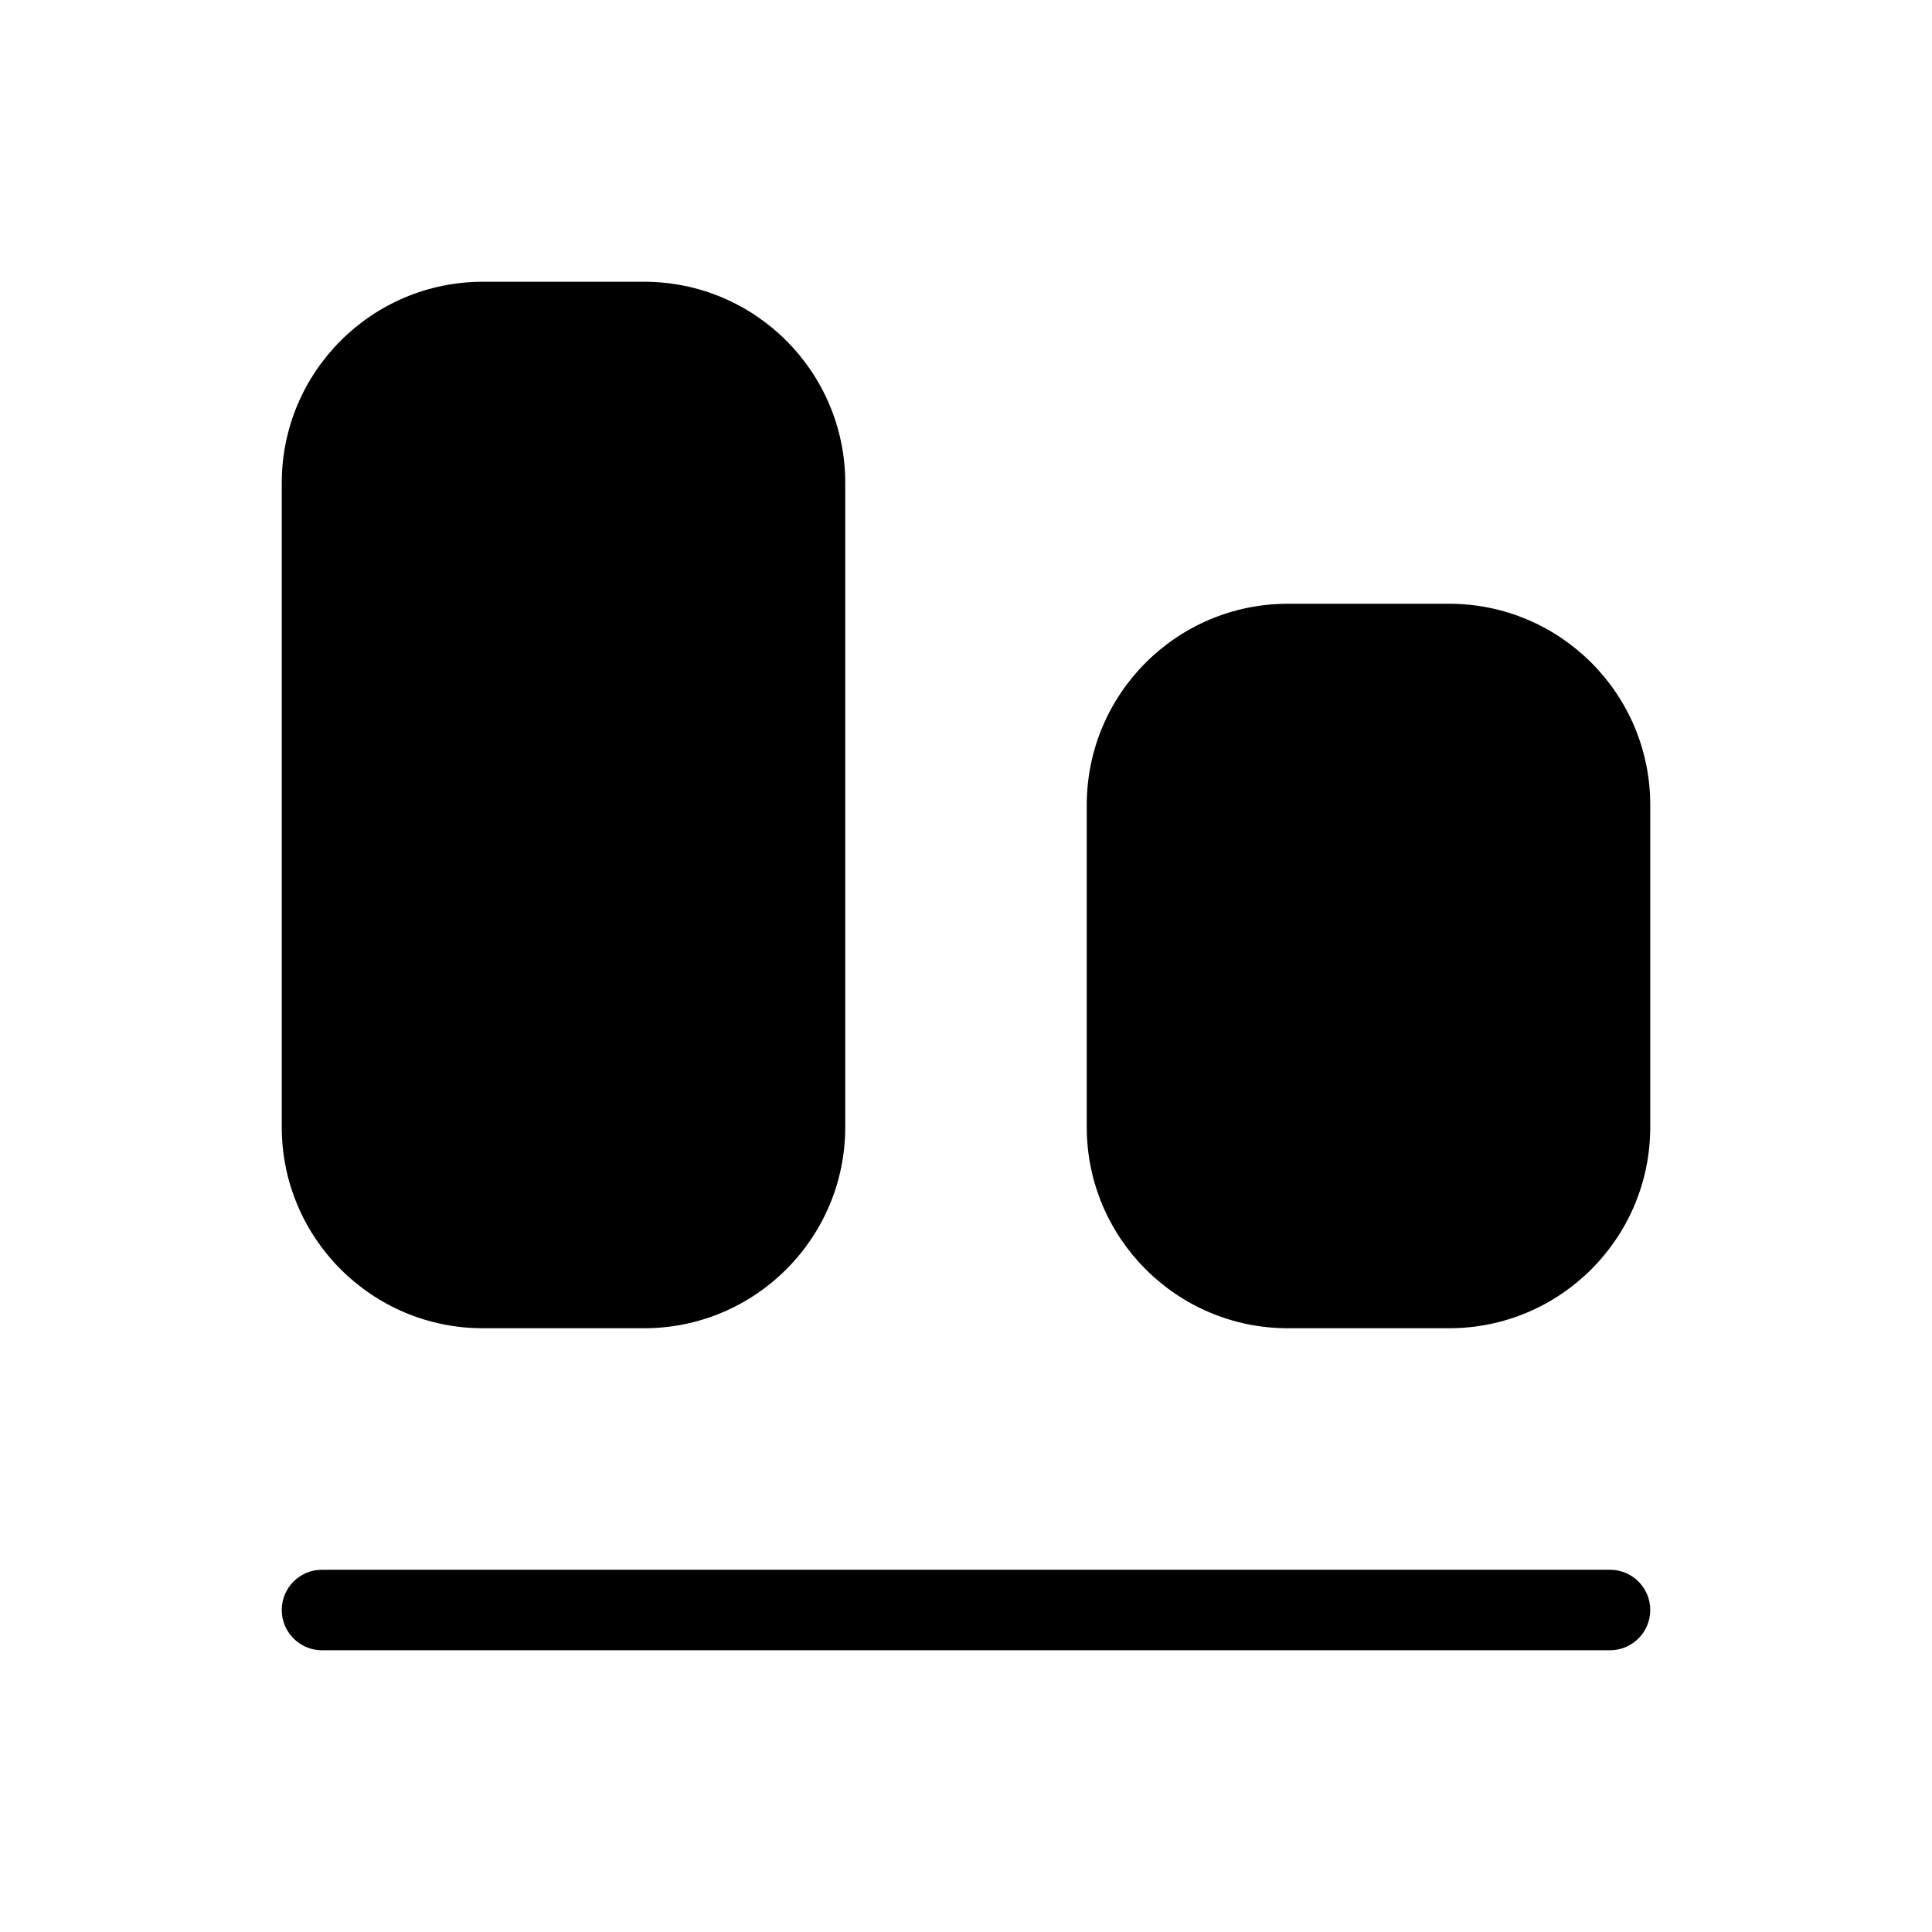 <?xml version="1.0" ?><!-- Uploaded to: SVG Repo, www.svgrepo.com, Generator: SVG Repo Mixer Tools -->
<svg width="800px" height="800px" viewBox="0 0 24 24" fill="none" xmlns="http://www.w3.org/2000/svg"><path clip-rule="evenodd" d="M6 3.5C4.619 3.5 3.5 4.619 3.5 6V14C3.5 15.381 4.619 16.5 6 16.5H8C9.381 16.5 10.5 15.381 10.5 14V6C10.5 4.619 9.381 3.5 8 3.5H6ZM16 7.5C14.619 7.5 13.5 8.619 13.5 10V14C13.5 15.381 14.619 16.5 16 16.5H18C19.381 16.5 20.5 15.381 20.5 14V10C20.5 8.619 19.381 7.5 18 7.5H16ZM4 19.5C3.724 19.5 3.5 19.724 3.5 20C3.5 20.276 3.724 20.5 4 20.5H20C20.276 20.5 20.5 20.276 20.5 20C20.5 19.724 20.276 19.5 20 19.5H4Z" fill="#000000" fill-rule="evenodd"/></svg>